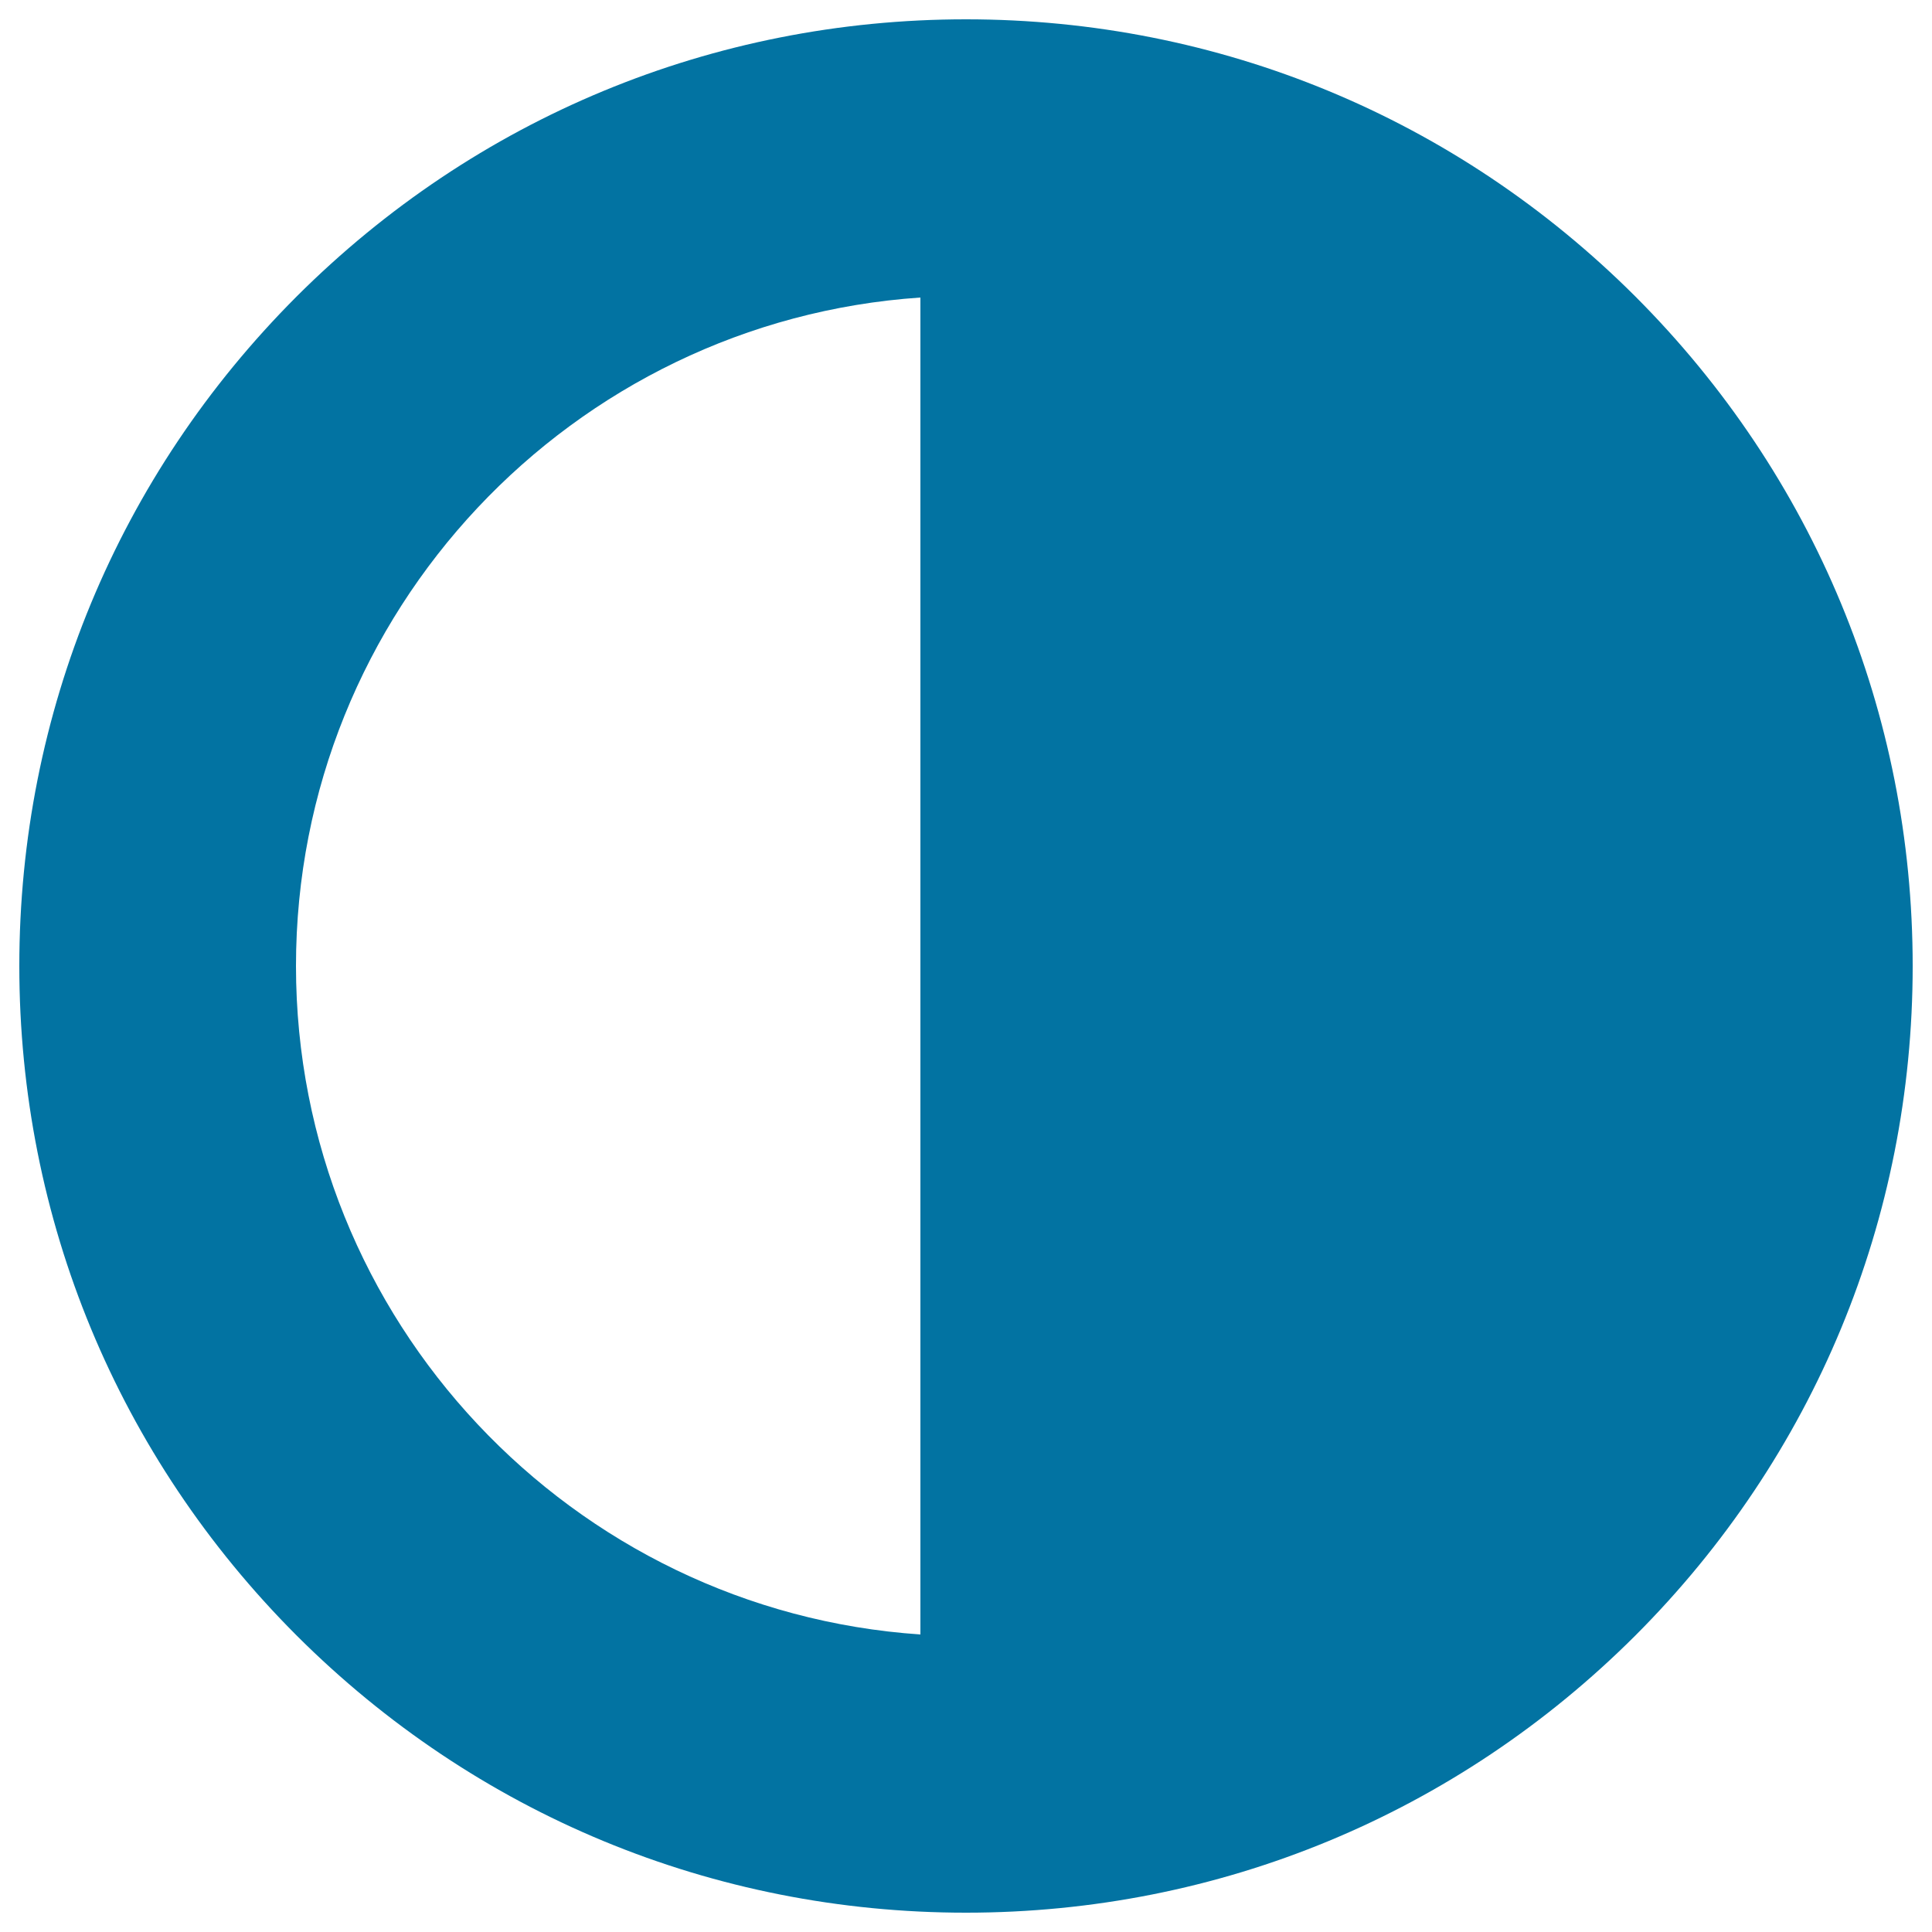 <svg xmlns="http://www.w3.org/2000/svg" viewBox="0 0 1000 1000" style="fill:#0273a2">
<title>Contrast Tool SVG icon</title>
<g><path d="M846.5,153.5C753.9,61,630.9,10,500,10S246.1,61,153.5,153.5C61,246.1,10,369.1,10,500s51,253.9,143.5,346.5C246.1,939,369.1,990,500,990s253.9-51,346.5-143.5C939,753.9,990,630.9,990,500S939,246.1,846.5,153.5z M476.4,154v692c-180.3-12.2-323.2-162.7-323.2-346C153.2,316.7,296.1,166.2,476.4,154z"/></g>
</svg>